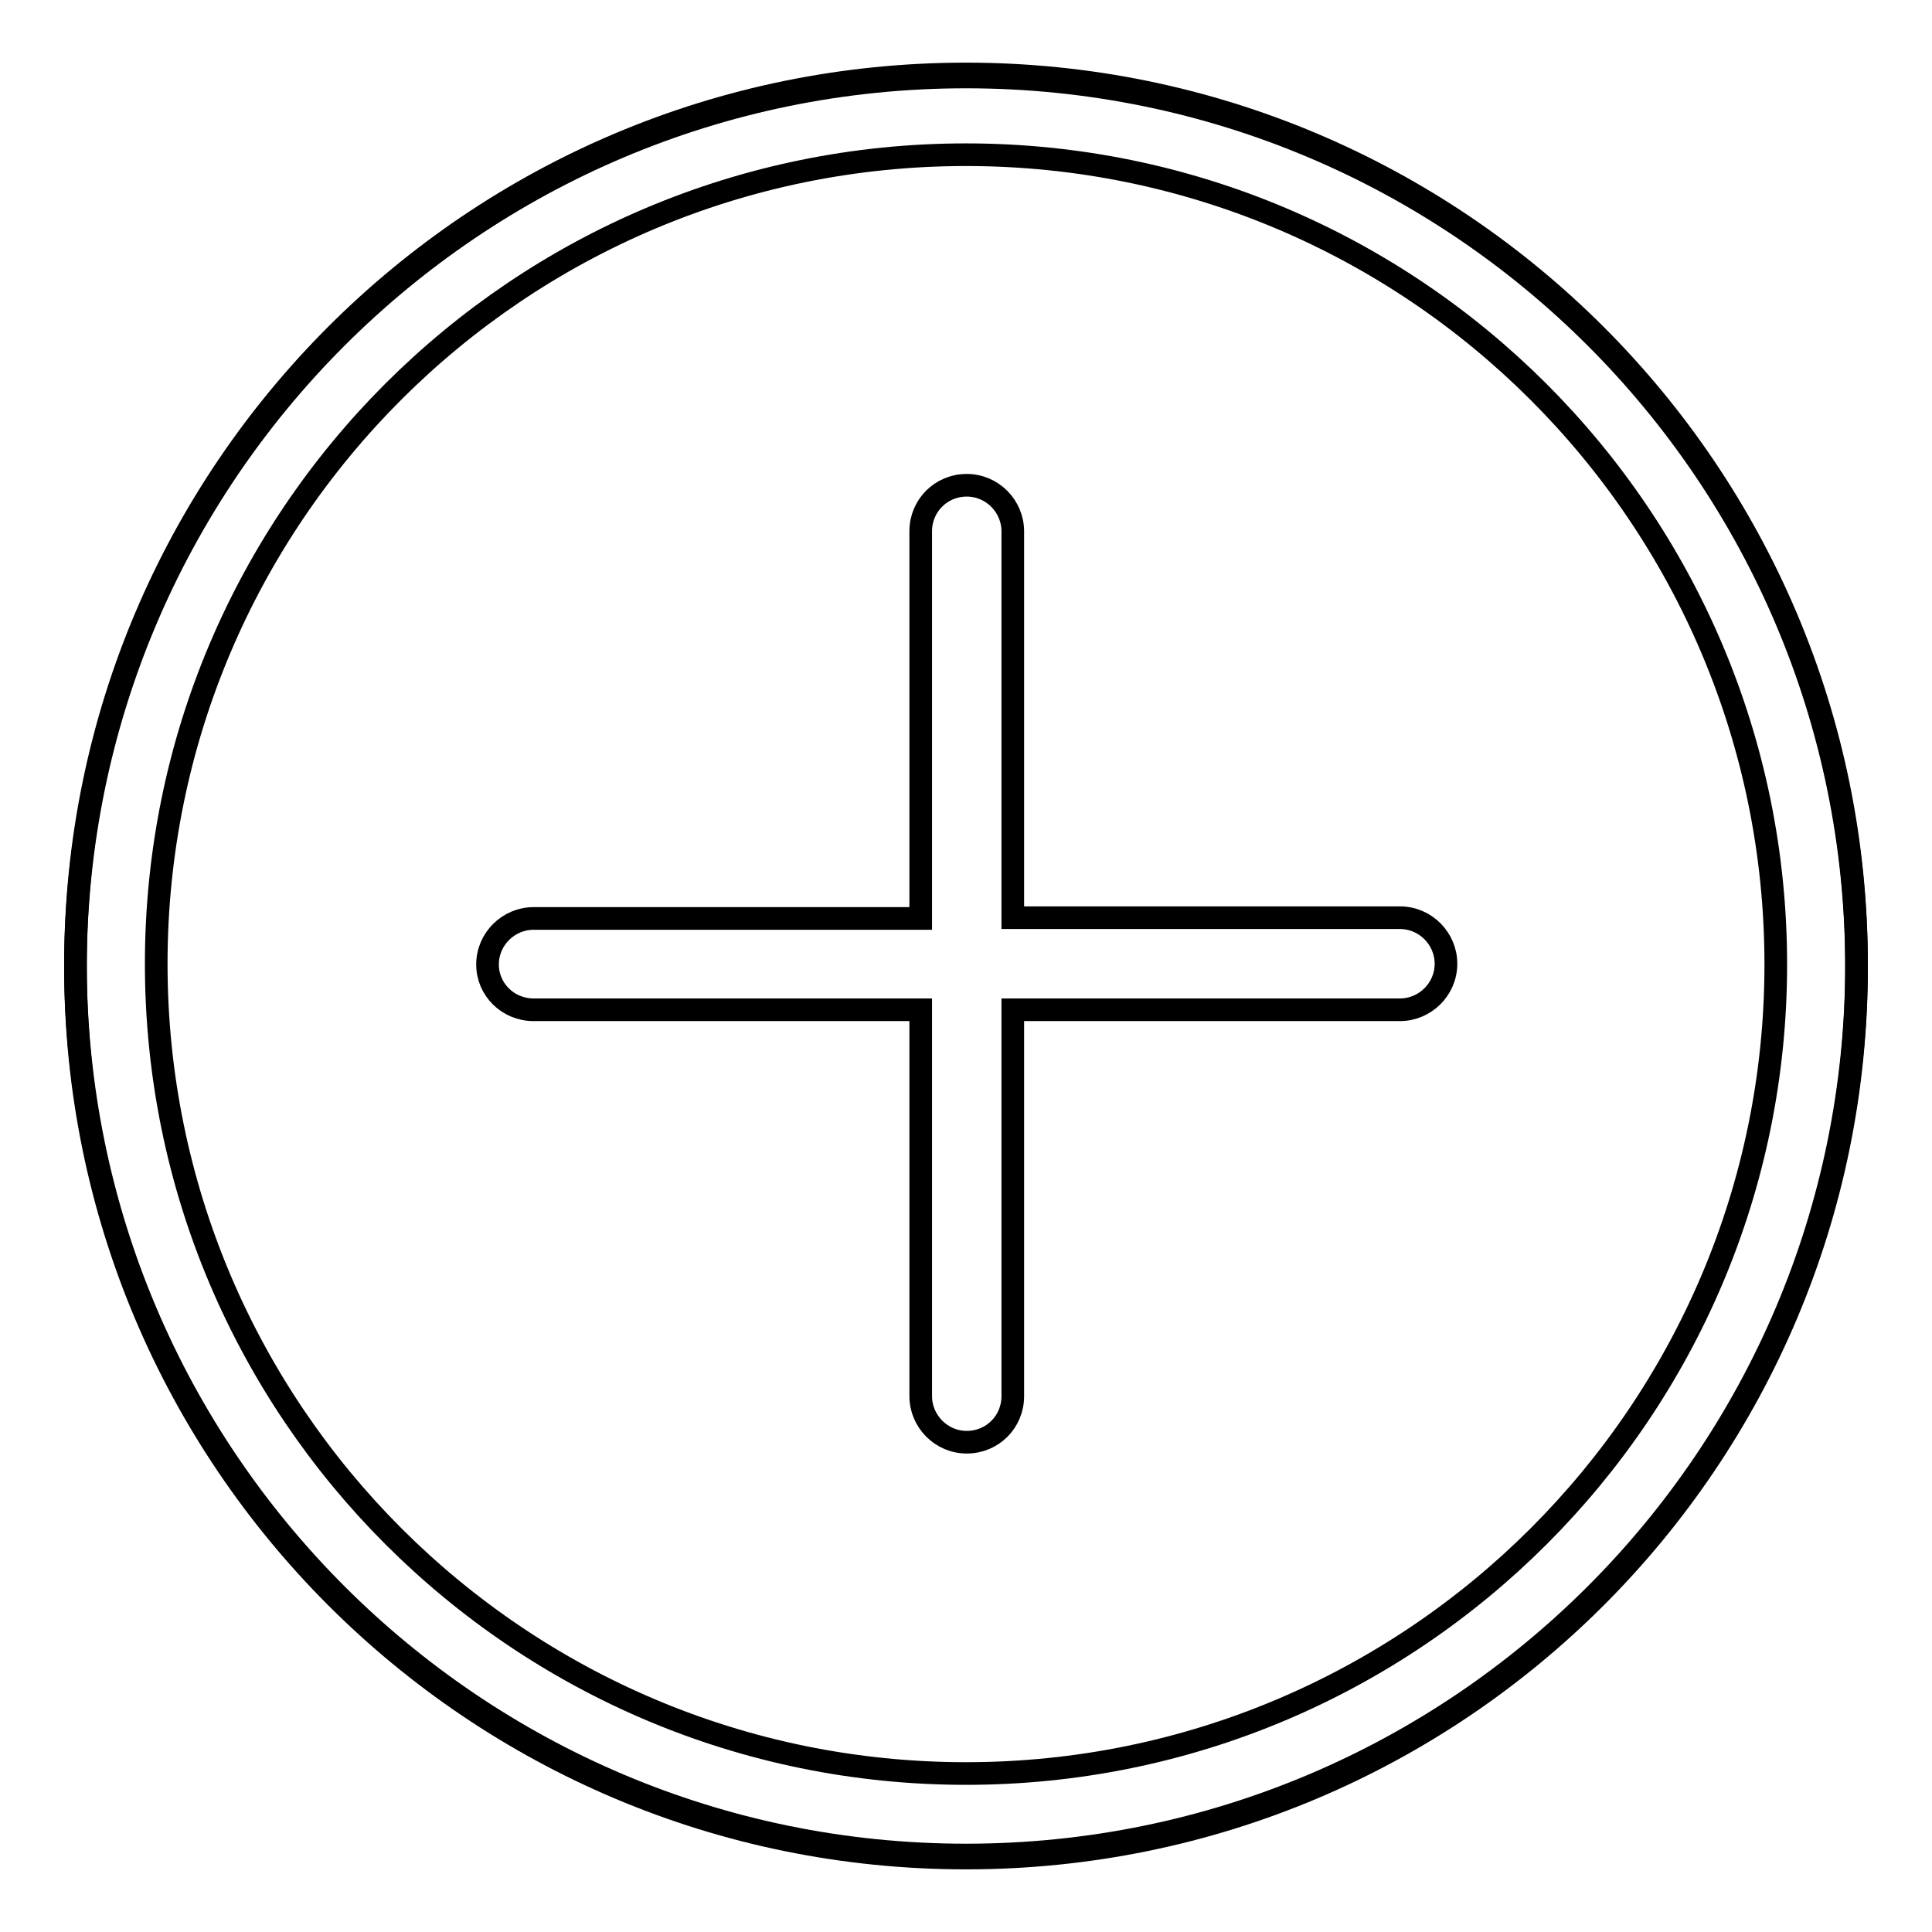 <?xml version="1.0" encoding="utf-8"?>
<!-- Svg Vector Icons : http://www.onlinewebfonts.com/icon -->
<!DOCTYPE svg PUBLIC "-//W3C//DTD SVG 1.1//EN" "http://www.w3.org/Graphics/SVG/1.1/DTD/svg11.dtd">
<svg version="1.1" xmlns="http://www.w3.org/2000/svg" xmlns:xlink="http://www.w3.org/1999/xlink" x="0px" y="0px" viewBox="0 0 256 256" enable-background="new 0 0 256 256" xml:space="preserve">
<g><g><path stroke-width="3" fill-opacity="0" stroke="#000000"  d="M128,9.8c-65.2,0-118,52.8-118,118c0,65.1,52.8,118,118,118c65.2,0,118-52.8,118-118C246,62.6,193.1,9.8,128,9.8L128,9.8z M128,235c-59.2,0-107.3-48-107.3-107.3c0-59.2,48-107.2,107.3-107.2c59.2,0,107.3,48,107.3,107.3C235.3,187,187.2,235,128,235L128,235z"/><path stroke-width="3" fill-opacity="0" stroke="#000000"  d="M10,128.2c0,65.2,52.8,118,118,118c65.2,0,118-52.8,118-118c0-65.2-52.8-118-118-118C62.8,10.2,10,63.1,10,128.2L10,128.2z"/><path stroke-width="3" fill-opacity="0" stroke="#000000"  d="M70.7,133.8h51.3v51.2c0,3.3,2.7,6.1,6.1,6.1s6.1-2.7,6.1-6.1v-51.2h51.3c3.3,0,6.1-2.7,6.1-6.1c0-3.3-2.7-6.1-6.1-6.1h-51.3V70.4c0-3.3-2.7-6.1-6.1-6.1s-6.1,2.7-6.1,6.1v51.3H70.7c-3.3,0-6.1,2.7-6.1,6.1C64.6,131.1,67.3,133.8,70.7,133.8L70.7,133.8z"/></g></g>
</svg>